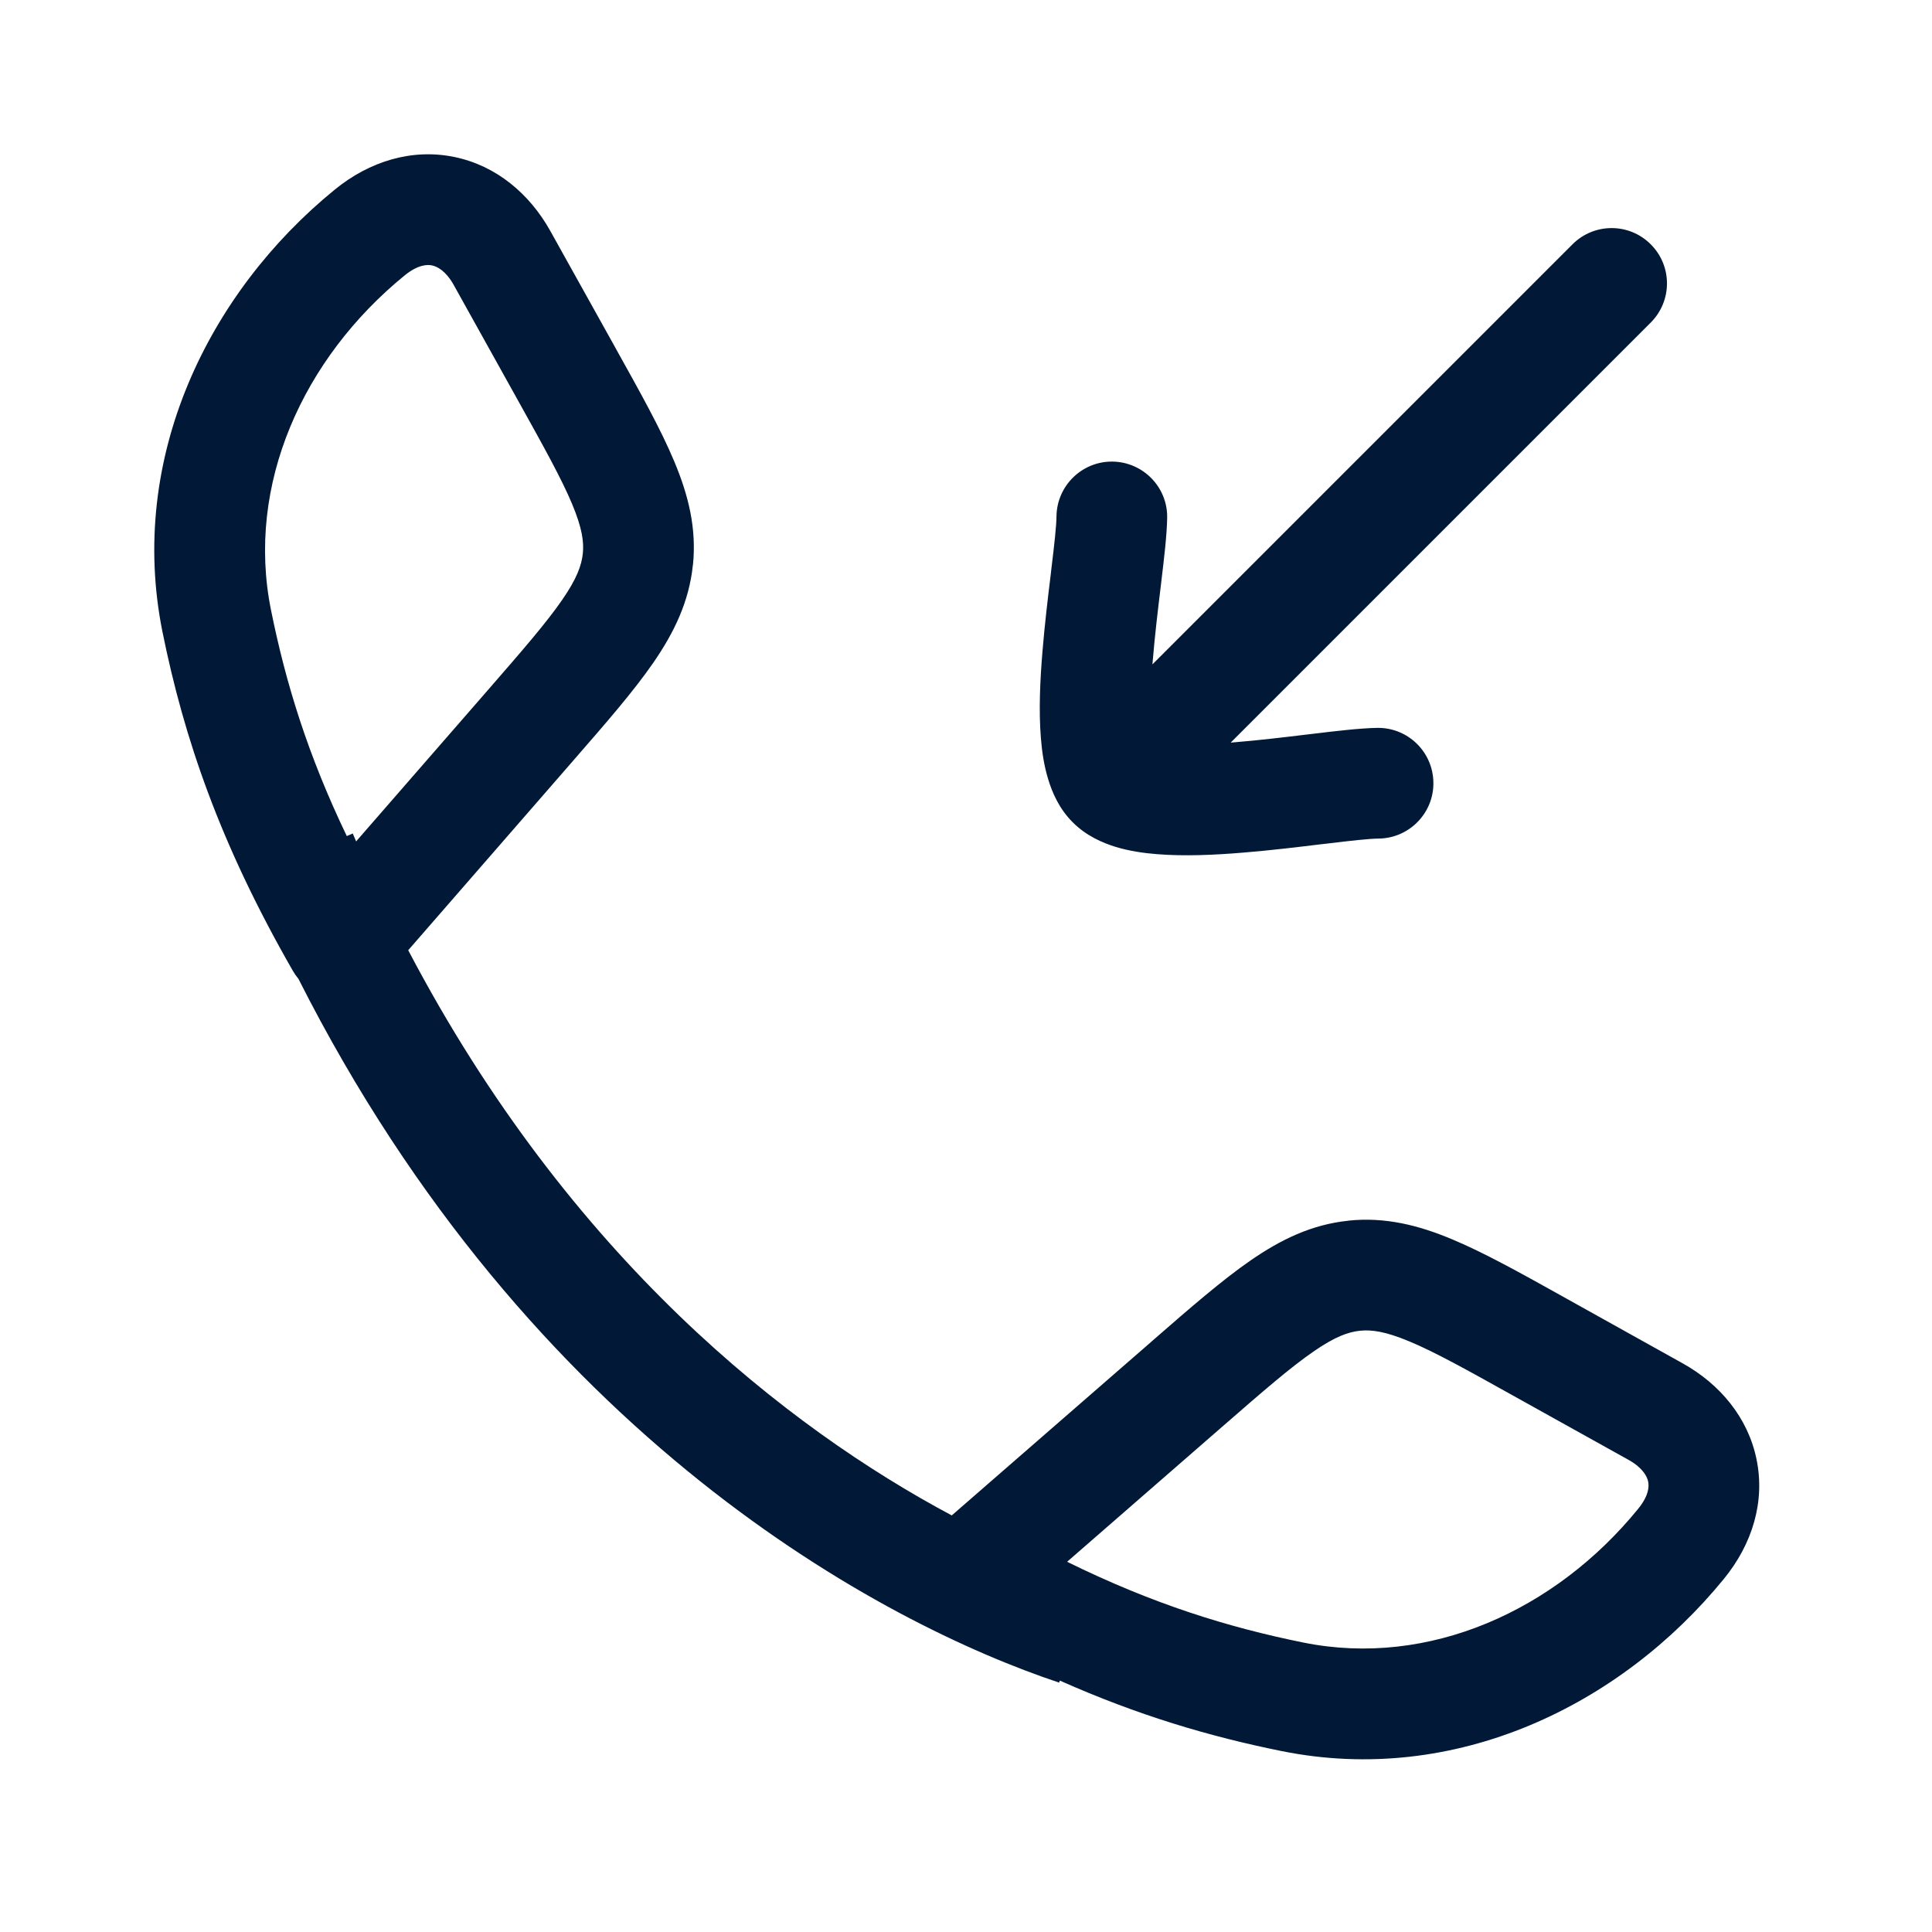 <svg width="24" height="24" viewBox="0 0 24 24" fill="none" xmlns="http://www.w3.org/2000/svg">
<path fill-rule="evenodd" clip-rule="evenodd" d="M6.835 2.867L7.638 4.308L7.656 4.341L7.656 4.341L7.656 4.341L7.656 4.341C7.957 4.881 8.21 5.335 8.375 5.73C8.551 6.149 8.655 6.562 8.608 7.019L8.607 7.02C8.56 7.477 8.372 7.861 8.114 8.235C7.87 8.588 7.529 8.98 7.123 9.446L7.098 9.475L5.071 11.804C7.082 15.636 9.794 17.743 11.823 18.825L14.296 16.673L14.324 16.648C14.79 16.242 15.183 15.901 15.536 15.657C15.91 15.399 16.293 15.211 16.751 15.164L16.752 15.163C17.208 15.116 17.622 15.22 18.041 15.396C18.436 15.561 18.89 15.814 19.43 16.115L19.43 16.115L19.462 16.133L20.903 16.936C21.364 17.193 21.713 17.607 21.82 18.127C21.929 18.652 21.769 19.18 21.415 19.613C20.133 21.186 18.078 22.187 15.923 21.753C15.026 21.572 14.137 21.309 13.166 20.877L13.157 20.902C10.967 20.172 6.591 17.864 3.707 12.159C3.681 12.128 3.658 12.095 3.638 12.06C2.731 10.479 2.286 9.172 2.018 7.848C1.584 5.692 2.585 3.638 4.158 2.356C4.591 2.002 5.119 1.842 5.644 1.95C6.164 2.057 6.578 2.407 6.835 2.867ZM6.061 8.572L4.424 10.452L4.382 10.354L4.308 10.386C3.82 9.37 3.548 8.478 3.366 7.576C3.053 6.021 3.764 4.451 5.027 3.421C5.193 3.286 5.309 3.285 5.366 3.297C5.429 3.31 5.536 3.362 5.634 3.536L6.436 4.977C6.76 5.559 6.975 5.946 7.107 6.261C7.232 6.56 7.255 6.732 7.24 6.877C7.224 7.023 7.167 7.187 6.982 7.454C6.788 7.735 6.498 8.07 6.061 8.572ZM16.317 16.789C16.584 16.604 16.747 16.547 16.893 16.531C17.039 16.516 17.21 16.539 17.509 16.664C17.825 16.796 18.212 17.011 18.793 17.335L20.234 18.137C20.408 18.235 20.461 18.342 20.474 18.405C20.486 18.462 20.485 18.578 20.349 18.744C19.32 20.007 17.75 20.718 16.194 20.405C15.255 20.215 14.325 19.927 13.256 19.401L15.198 17.71C15.7 17.273 16.035 16.983 16.317 16.789ZM20.506 4.007C20.775 3.738 20.775 3.303 20.506 3.035C20.238 2.766 19.803 2.766 19.534 3.035L14.316 8.253L14.32 8.206C14.345 7.902 14.382 7.592 14.417 7.303L14.425 7.234C14.46 6.945 14.496 6.641 14.499 6.431C14.505 6.052 14.201 5.74 13.821 5.734C13.442 5.729 13.13 6.033 13.124 6.412C13.123 6.532 13.099 6.75 13.06 7.07L13.052 7.142L13.052 7.142C13.017 7.428 12.977 7.762 12.95 8.093C12.92 8.448 12.903 8.829 12.93 9.165C12.943 9.333 12.969 9.512 13.021 9.68C13.07 9.843 13.157 10.047 13.326 10.215C13.494 10.384 13.698 10.471 13.861 10.521C14.029 10.572 14.208 10.598 14.376 10.611C14.712 10.638 15.093 10.621 15.448 10.591C15.779 10.564 16.113 10.524 16.399 10.489L16.471 10.481C16.791 10.442 17.009 10.418 17.129 10.417C17.508 10.411 17.812 10.099 17.806 9.72C17.801 9.34 17.489 9.037 17.11 9.042C16.899 9.045 16.596 9.081 16.307 9.116L16.238 9.124C15.949 9.159 15.639 9.196 15.335 9.221L15.288 9.225L20.506 4.007Z" fill="#011936"/>
</svg>

